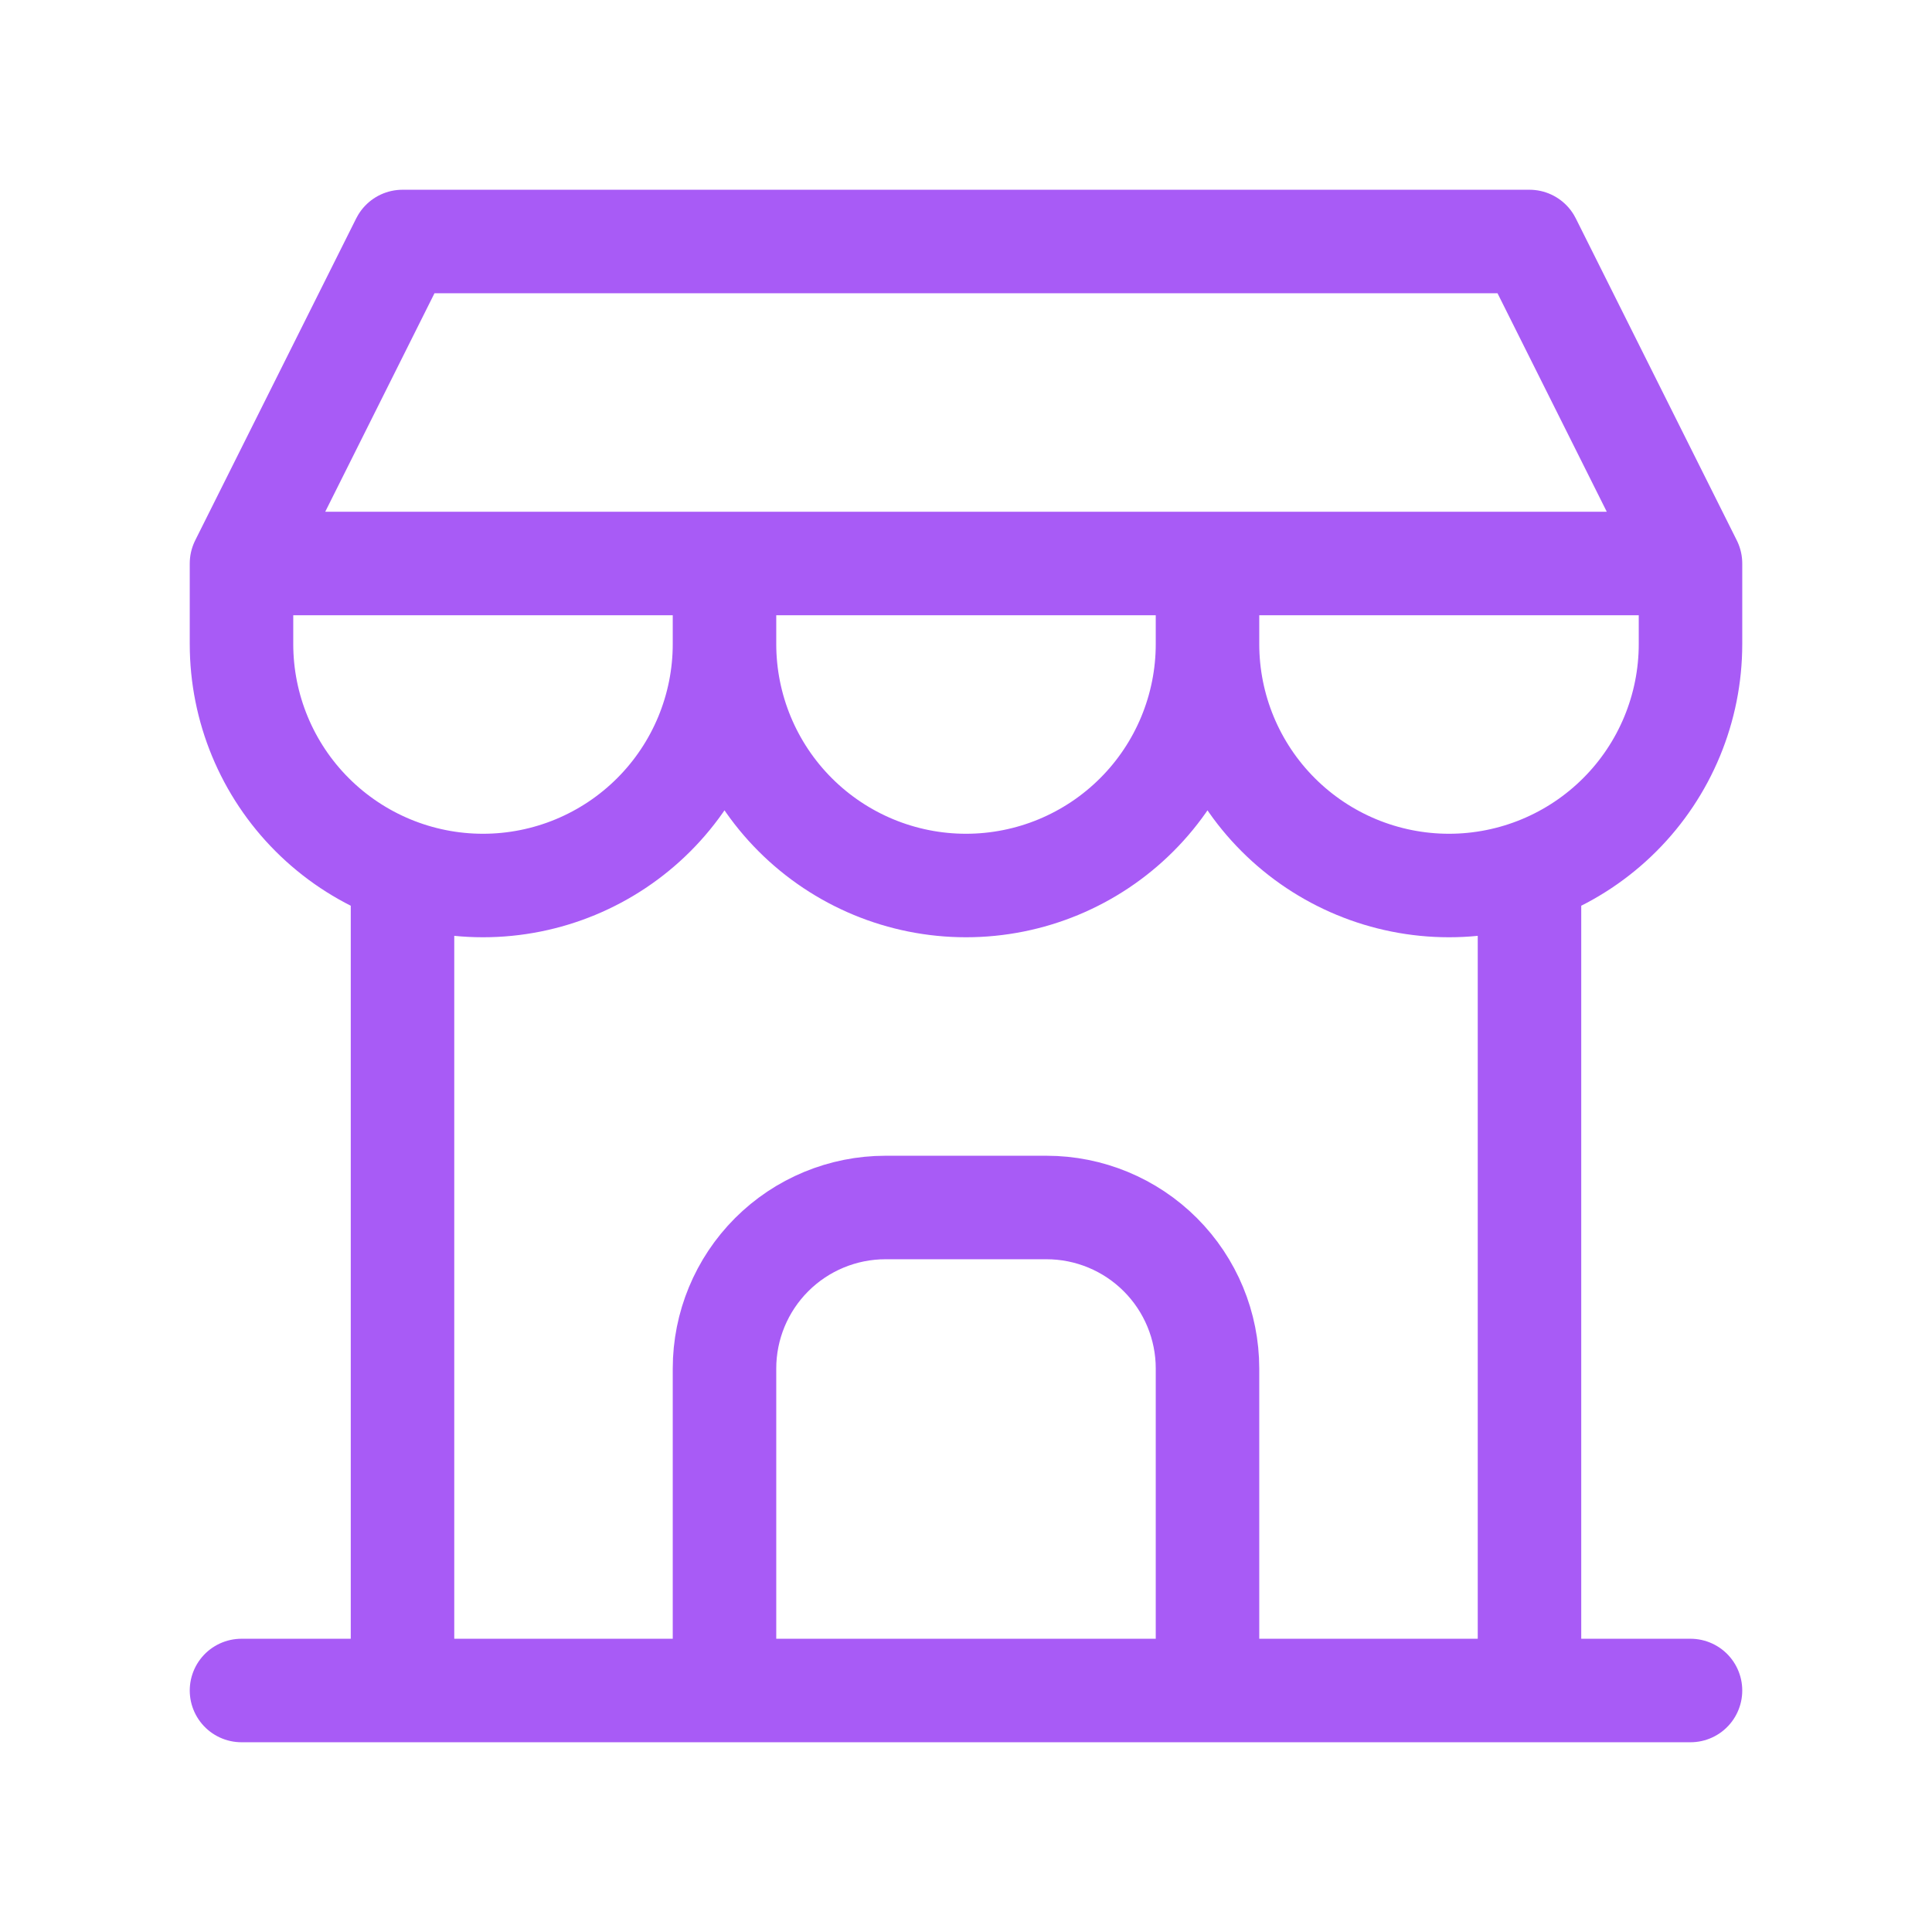 <svg viewBox="0 0 56 56" fill="none" xmlns="http://www.w3.org/2000/svg">
<path d="M7 49H49M7 16.333V18.667C7 20.523 7.737 22.304 9.05 23.616C10.363 24.929 12.143 25.667 14 25.667C15.857 25.667 17.637 24.929 18.95 23.616C20.262 22.304 21 20.523 21 18.667M7 16.333H49M7 16.333L11.667 7H44.333L49 16.333M21 18.667V16.333M21 18.667C21 20.523 21.738 22.304 23.05 23.616C24.363 24.929 26.143 25.667 28 25.667C29.857 25.667 31.637 24.929 32.95 23.616C34.263 22.304 35 20.523 35 18.667M35 18.667V16.333M35 18.667C35 20.523 35.737 22.304 37.05 23.616C38.363 24.929 40.144 25.667 42 25.667C43.856 25.667 45.637 24.929 46.95 23.616C48.263 22.304 49 20.523 49 18.667V16.333M11.667 49V25.317M44.333 49V25.317M21 49V39.667C21 38.429 21.492 37.242 22.367 36.367C23.242 35.492 24.429 35 25.667 35H30.333C31.571 35 32.758 35.492 33.633 36.367C34.508 37.242 35 38.429 35 39.667V49" stroke="#A85BF6" stroke-width="3" stroke-linecap="round" stroke-linejoin="round"/>
</svg>
